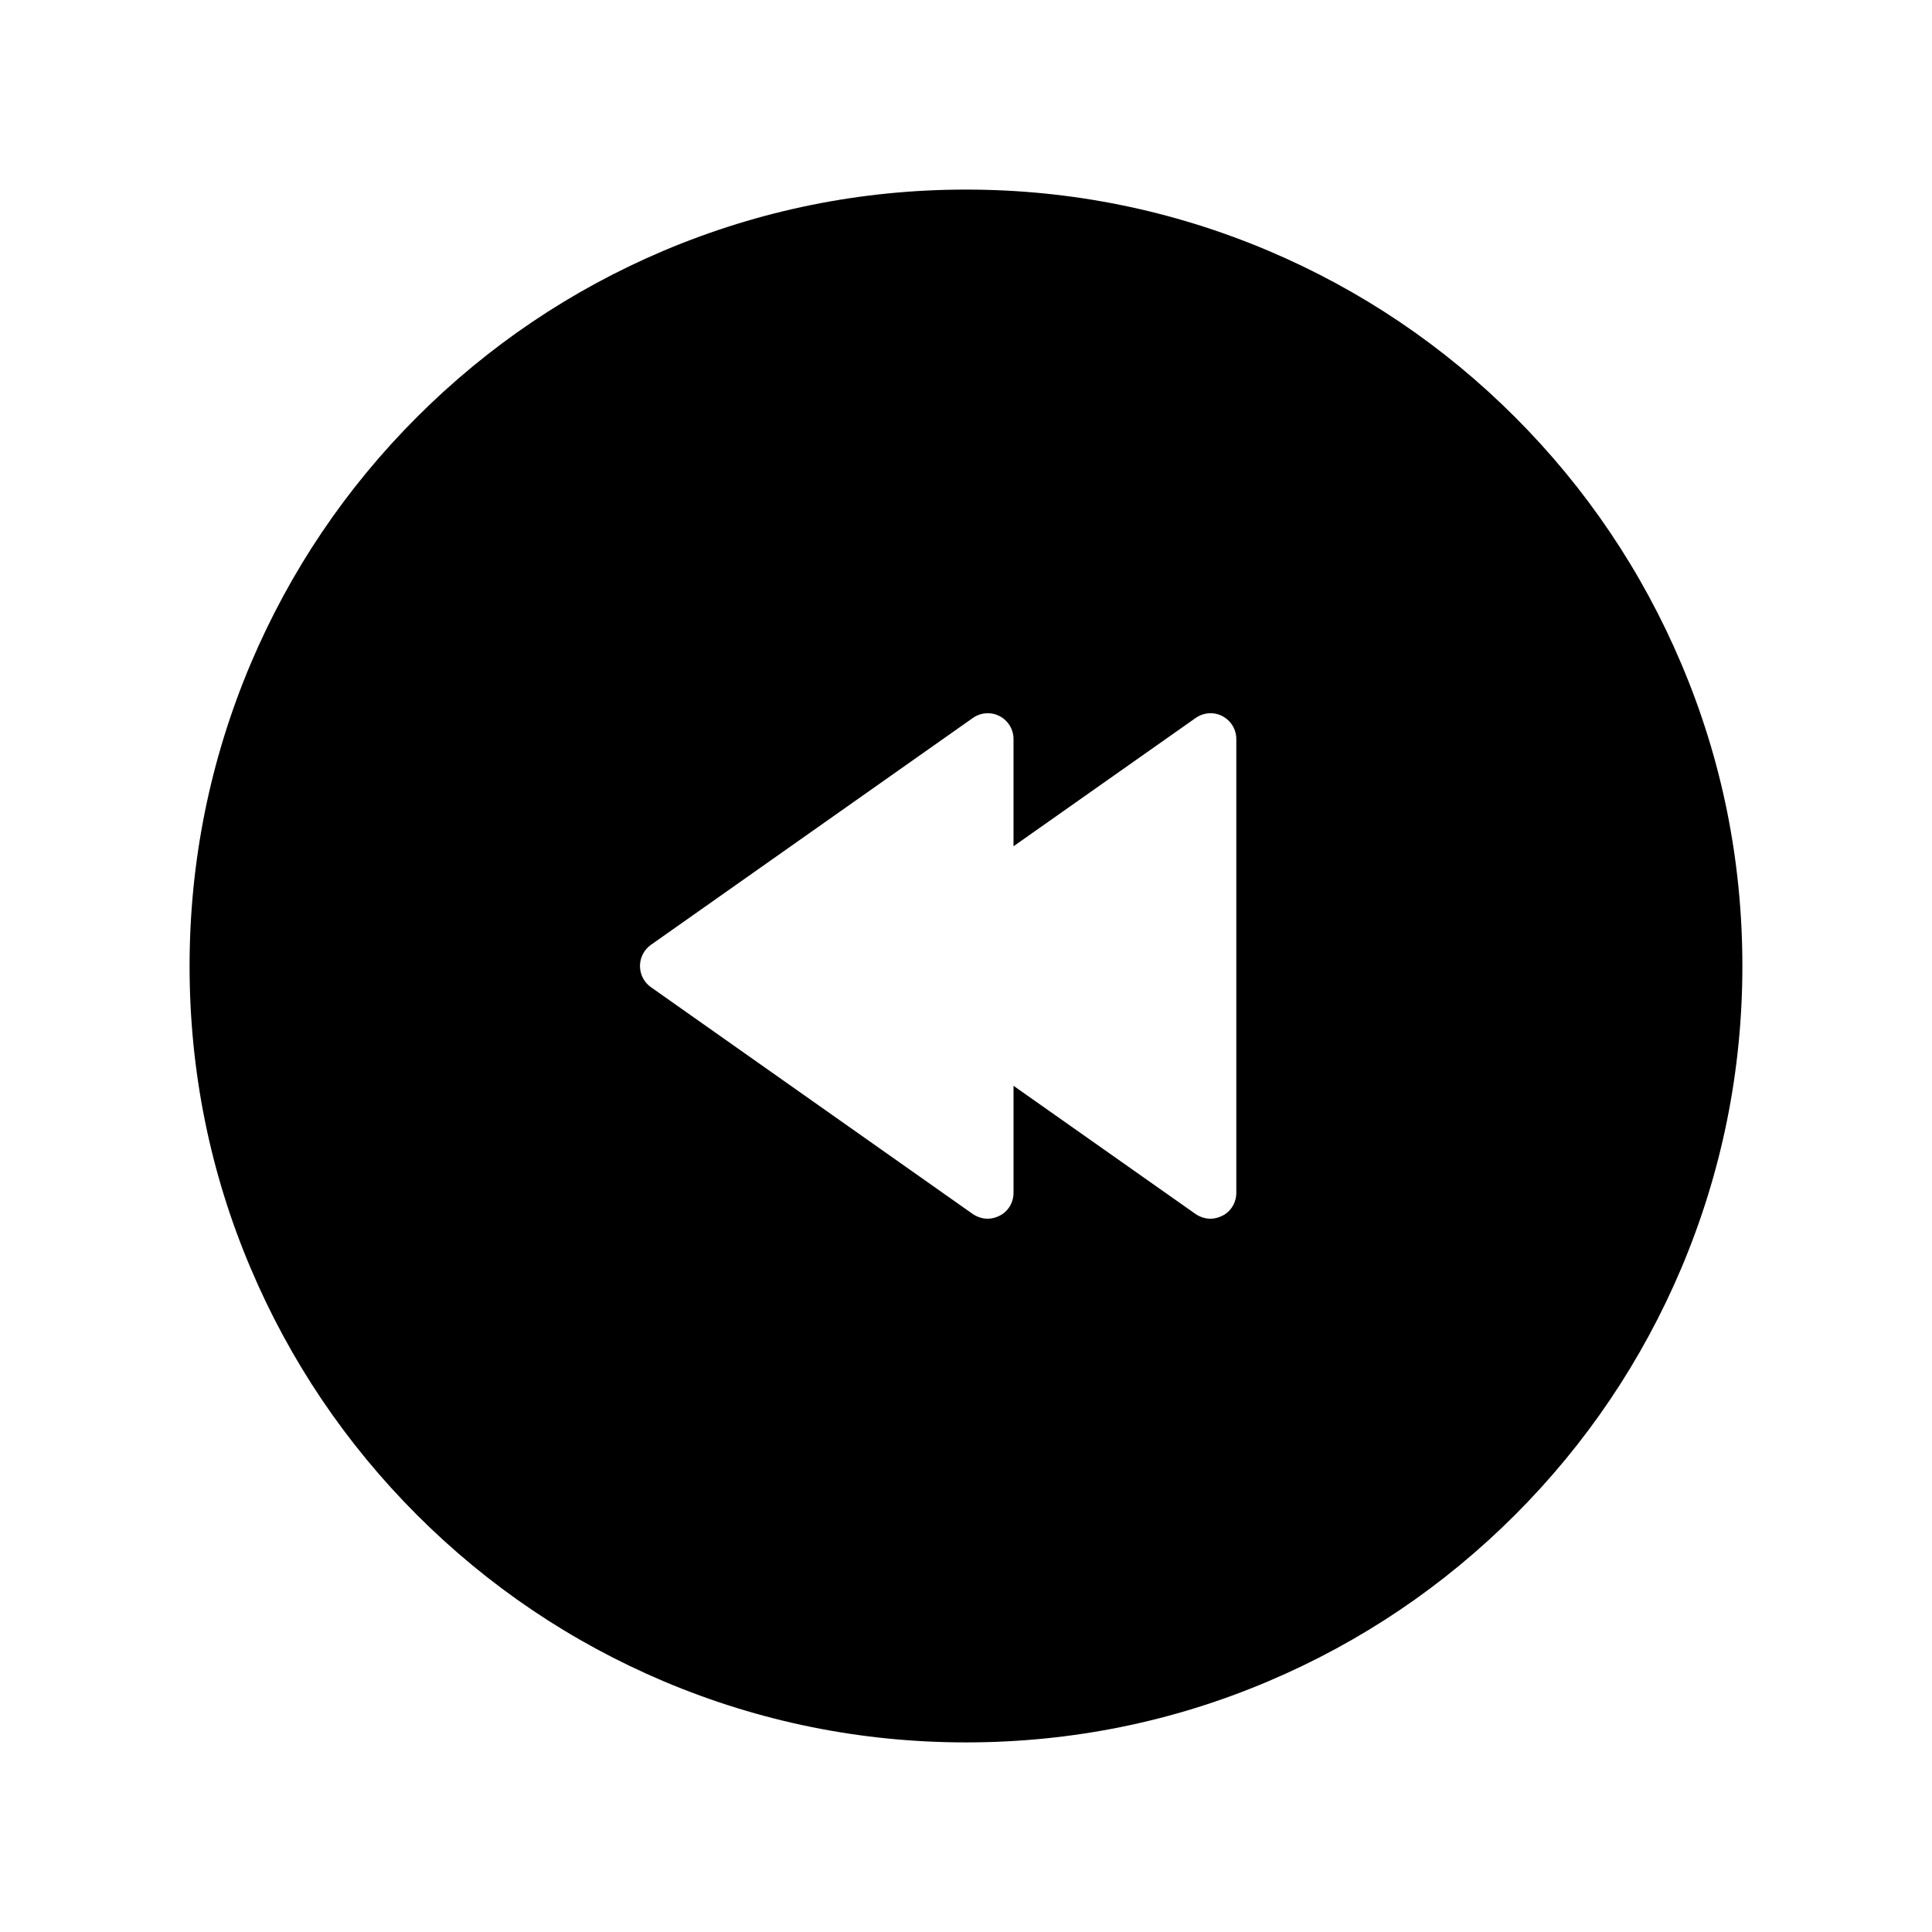<?xml version="1.0" encoding="UTF-8"?>
<!-- Uploaded to: ICON Repo, www.iconrepo.com, Generator: ICON Repo Mixer Tools -->
<svg fill="#000000" width="800px" height="800px" version="1.1" viewBox="144 144 512 512" xmlns="http://www.w3.org/2000/svg">
 <path d="m194.24 400c0 27.797 5.41 54.711 16.188 80.098 10.383 24.5 25.191 46.492 44.082 65.387 18.895 18.895 40.887 33.703 65.387 44.082 25.387 10.727 52.301 16.188 80.098 16.188s54.711-5.41 80.098-16.188c24.5-10.383 46.492-25.191 65.387-44.082 18.895-18.895 33.703-40.887 44.082-65.387 10.727-25.387 16.188-52.301 16.188-80.098s-5.41-54.711-16.188-80.098c-10.383-24.5-25.191-46.492-44.082-65.387-18.895-18.895-40.887-33.703-65.387-44.082-25.383-10.73-52.297-16.191-80.094-16.191s-54.711 5.461-80.098 16.188c-24.5 10.383-46.492 25.191-65.387 44.082-18.895 18.895-33.703 40.887-44.082 65.387-10.73 25.391-16.191 52.352-16.191 80.102zm119.36 0c0-2.215 1.082-4.328 2.902-5.609l85.312-60.121c2.117-1.477 4.82-1.672 7.086-0.492 2.262 1.18 3.691 3.492 3.691 6.102v28.387l48.266-33.996c2.117-1.477 4.82-1.672 7.086-0.492 2.262 1.18 3.691 3.492 3.691 6.102v120.25c0 2.559-1.426 4.922-3.691 6.051-0.984 0.492-2.066 0.789-3.148 0.789-1.379 0-2.754-0.441-3.938-1.23l-48.266-33.996v28.387c0 2.559-1.426 4.922-3.691 6.051-0.984 0.492-2.066 0.789-3.148 0.789-1.379 0-2.754-0.441-3.938-1.23l-85.309-60.129c-1.824-1.277-2.906-3.394-2.906-5.606z"/>
</svg>